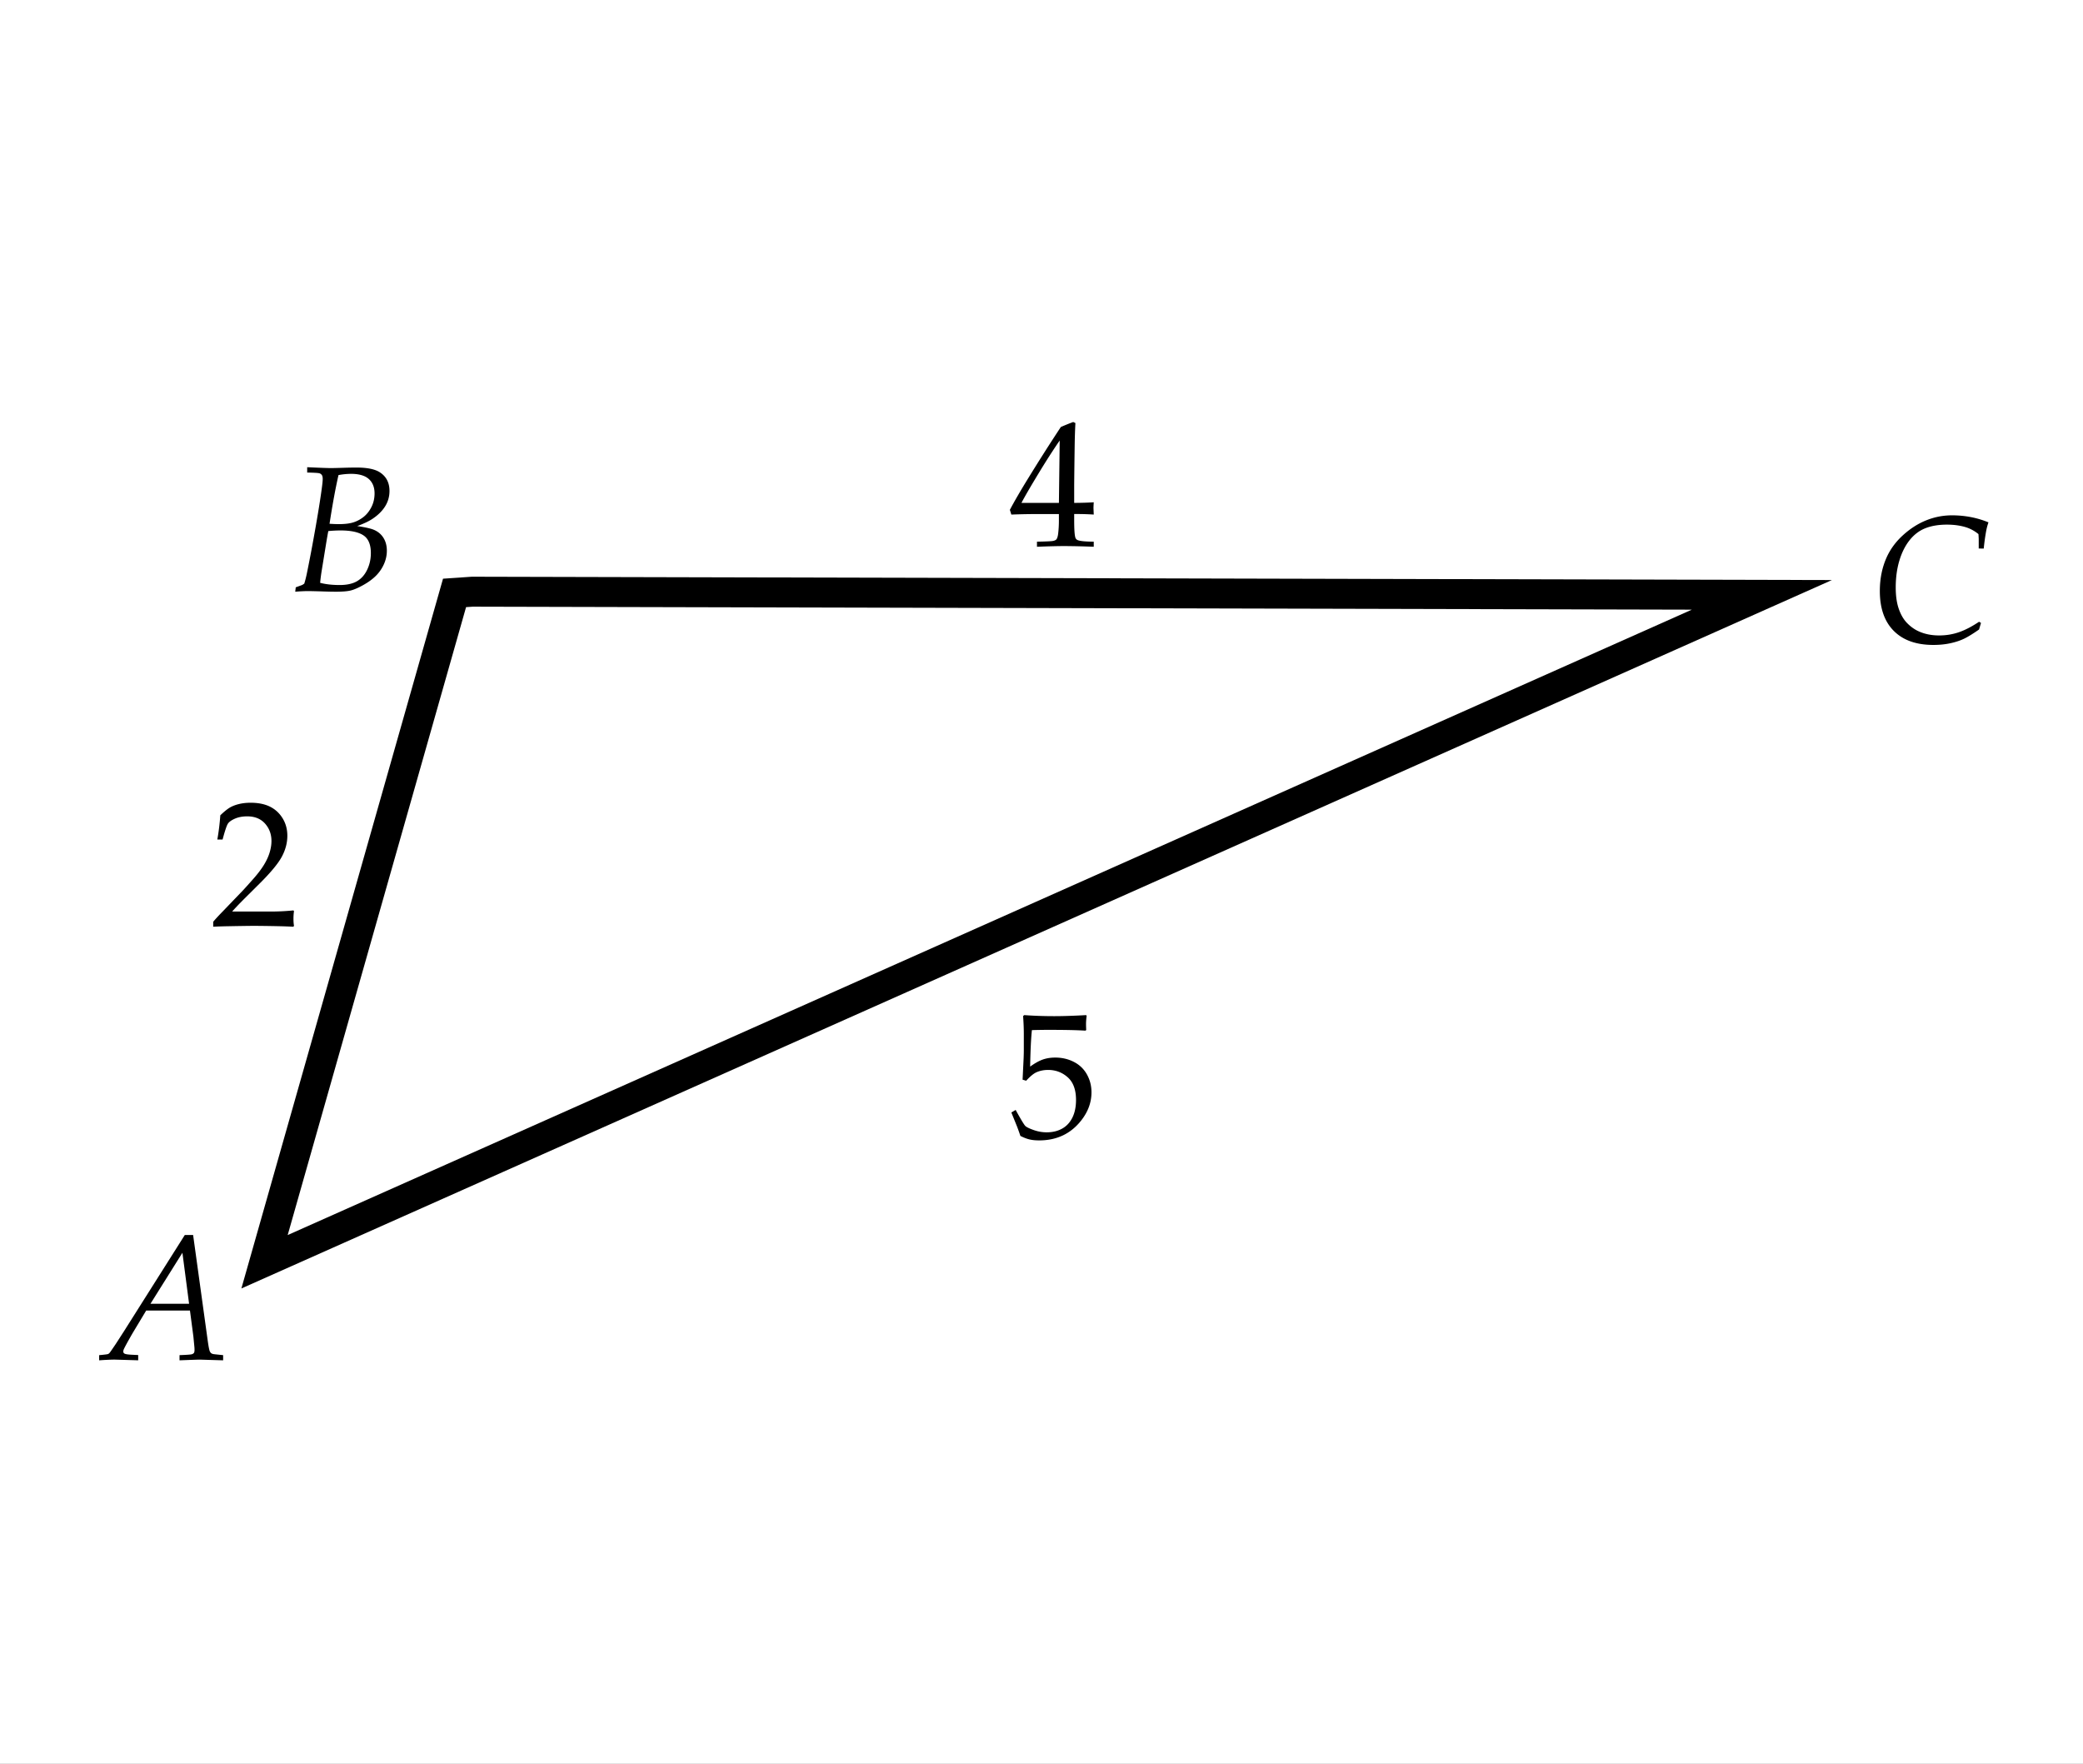 <svg xmlns="http://www.w3.org/2000/svg" width="208.667" height="176.667"><rect width="100%" height="100%" fill="#808080" stroke="none"/><g fill="#FFF"><path d="M0 0h209v177H0zM227 0h374v177H227z"/></g><path d="M9.934 136.264v-.519c.527-.047.826-.085.896-.114.041-.018.085-.05.132-.097s.264-.357.65-.932l.817-1.266 6.082-9.624h.835l1.468 10.617c.07.498.132.826.185.984.041.105.092.183.154.233s.154.083.277.101c.035.006.343.038.923.097v.519l-2.338-.07c-.152 0-.829.023-2.03.07v-.519c.633-.023 1.031-.05 1.195-.079.111-.029.19-.073.237-.132s.07-.161.07-.308c0-.082-.003-.167-.009-.255l-.105-1.09-.343-2.602h-4.386l-1.389 2.312c-.51.891-.8 1.427-.87 1.608a.627.627 0 0 0-.035.193c0 .07.031.13.092.18s.207.086.435.11c.1.012.422.029.967.053v.527l-2.373-.07c-.392.003-.905.026-1.537.073zm5.141-5.669h3.867l-.668-5.106-3.199 5.106zM29.575 59.27l.053-.439.606-.22c.059-.023.141-.073.246-.149.105-.334.202-.724.29-1.169.287-1.406.579-2.958.875-4.654s.502-3.013.62-3.951c.041-.322.062-.562.062-.721 0-.176-.031-.306-.092-.391s-.145-.142-.25-.171c-.146-.035-.551-.059-1.213-.07v-.536c1.254.059 2.048.088 2.382.088.217 0 .691-.012 1.424-.035.41-.012.791-.018 1.143-.018 1.02 0 1.775.146 2.268.439.686.416 1.028 1.052 1.028 1.907 0 .562-.148 1.08-.444 1.551s-.731.895-1.305 1.27c-.363.234-.858.466-1.485.694.832.123 1.397.252 1.696.387.404.176.718.444.94.804s.334.787.334 1.279c0 .463-.098.913-.294 1.349s-.463.823-.8 1.16-.762.647-1.274.932-.935.466-1.266.545-.819.119-1.463.119c-.34 0-.776-.009-1.31-.026a99.152 99.152 0 0 0-1.389-.035c-.389-.001-.849.02-1.382.061zm2.496-.888c.562.146 1.213.22 1.951.22.715 0 1.291-.125 1.727-.374s.779-.631 1.028-1.147.374-1.075.374-1.679c0-.855-.248-1.447-.743-1.775s-1.261-.492-2.298-.492c-.375 0-.782.021-1.222.062-.064.334-.138.753-.22 1.257l-.466 2.865c-.057.375-.101.729-.131 1.063zm.941-5.915c.369.023.68.035.932.035.574 0 1.044-.054 1.411-.163s.712-.287 1.037-.536.595-.582.809-.998.321-.876.321-1.38c0-.615-.192-1.096-.576-1.441s-.98-.519-1.789-.519a7.12 7.12 0 0 0-1.248.123c-.305 1.337-.604 2.963-.897 4.879zM198.448 62.397l-.193.659c-.586.41-1.071.71-1.455.901s-.842.346-1.375.466-1.116.18-1.749.18c-1.705 0-3.025-.467-3.959-1.402s-1.402-2.269-1.402-4.003c0-1.236.229-2.361.686-3.375.375-.832.929-1.578 1.661-2.237s1.51-1.151 2.333-1.477 1.671-.488 2.544-.488c.65 0 1.28.059 1.89.176s1.198.293 1.767.527a6.25 6.25 0 0 0-.237.905 22.476 22.476 0 0 0-.237 1.723l-.501-.009v-.976a21.456 21.456 0 0 0-.026-.466 3.826 3.826 0 0 0-1.143-.65c-.592-.199-1.266-.299-2.021-.299-.826 0-1.544.12-2.153.36s-1.135.639-1.578 1.195-.785 1.239-1.028 2.048-.365 1.705-.365 2.689c0 .85.103 1.567.308 2.153s.48 1.056.826 1.411.721.625 1.125.813c.609.287 1.307.431 2.092.431.691 0 1.349-.107 1.973-.321s1.299-.564 2.026-1.05l.191.116zM241.321 167.805v-.405c.492-.199.75-.308.773-.325a.596.596 0 0 0 .141-.211c.111-.252.272-1.005.483-2.259.51-3.053.797-4.79.861-5.212.258-1.74.387-2.748.387-3.023 0-.17-.038-.278-.114-.325-.1-.064-.589-.132-1.468-.202l.062-.51 2.312.062 3.542-.053c1.295 0 2.238.094 2.83.281s1.085.458 1.481.813.696.74.901 1.156c.334.691.501 1.503.501 2.435 0 1.008-.183 1.973-.549 2.896s-.872 1.729-1.516 2.417-1.345 1.241-2.101 1.657c-.551.305-1.126.52-1.727.646s-1.337.189-2.21.189c-.416 0-.87-.009-1.362-.026a63.925 63.925 0 0 0-1.485-.053l-1.742.052zm2.496-1.037c1.096.188 2.095.281 2.997.281.768 0 1.433-.111 1.995-.334.363-.141.732-.362 1.107-.664s.715-.661 1.02-1.077c.434-.592.784-1.32 1.05-2.184s.4-1.721.4-2.571c0-.932-.173-1.705-.519-2.32s-.831-1.071-1.455-1.367-1.583-.444-2.878-.444c-.621 0-1.271.029-1.951.088l-.606 3.331a308.78 308.78 0 0 0-.923 5.353c-.076.48-.132.867-.167 1.16-.029.2-.053.449-.07.748zM281.277 26.764l.062-.457.914-.343c.129-.416.264-.987.404-1.714.07-.363.293-1.617.668-3.762s.63-3.697.765-4.658a2.86 2.86 0 0 0 .026-.378c0-.199-.066-.343-.198-.431s-.593-.155-1.384-.202l.07-.527 1.318.044c1.025.029 1.579.044 1.661.044l3.788-.062c.557 0 1.052.015 1.485.044-.129.58-.246 1.471-.352 2.672h-.439c-.053-.867-.091-1.371-.114-1.512-.018-.094-.044-.163-.079-.207s-.091-.078-.167-.101c-.123-.047-.354-.085-.694-.114a18.312 18.312 0 0 0-1.573-.07c-.744 0-1.315.026-1.714.079-.246 1.096-.548 2.707-.905 4.834.621.018 1.134.026 1.538.026.809 0 1.793-.038 2.953-.114l.062.088-.343.826c-.064 0-.706-.021-1.925-.062a26.38 26.38 0 0 0-1.222-.026c-.369 0-.768.006-1.195.018l-.686 4.061c-.064.416-.114.782-.149 1.099.85.076 1.632.114 2.347.114 1.424 0 2.35-.059 2.777-.176.141-.035.246-.111.316-.229s.243-.697.519-1.74h.51a39.36 39.36 0 0 0-.229 1.222c-.012.053-.082.598-.211 1.635-.451.053-.92.079-1.406.079l-4.43-.07c-1.207-.001-2.129.023-2.768.07zM571.434 26.764l.07-.492c.604-.064.987-.146 1.151-.246a.443.443 0 0 0 .185-.202c.1-.199.313-1.201.642-3.006.521-2.836.832-4.623.932-5.361.146-1.037.22-1.729.22-2.074 0-.141-.034-.246-.101-.316-.068-.07-.192-.12-.374-.149s-.542-.056-1.081-.079l.07-.545c.217.018.46.029.729.035 1.09.035 1.802.053 2.136.053l3.797-.07c.504 0 .961.021 1.371.062-.082.41-.143.766-.18 1.068a28.31 28.31 0 0 0-.128 1.613h-.466a40.548 40.548 0 0 0-.097-1.16 5.574 5.574 0 0 0-.062-.571c-.627-.182-1.553-.272-2.777-.272-.404 0-.823.018-1.257.053a33.018 33.018 0 0 0-.396 2.004c-.34 1.963-.533 3.117-.58 3.463l2.004.026c.334 0 .659-.012.976-.035.182-.006.709-.05 1.582-.132l.088.097-.202.457c-.082.223-.138.369-.167.439l-1.485-.062a31.335 31.335 0 0 0-1.529-.035c-.457 0-.926.015-1.406.044-.428 2.455-.642 3.855-.642 4.201 0 .182.04.315.118.4.08.085.222.142.427.171.123.023.527.064 1.213.123l-.062.501-2.338-.079c-.111 0-.293.006-.545.018l-1.836.058z"/><path fill="none" stroke="#000" stroke-width="3" stroke-miterlimit="10" d="M176.5 59.586L47.311 59.27l-1.776.122L26.5 126.39zM560.5 23.343l-258.377-.633-3.553.243-38.07 133.996z"/><path d="M103.88 54.77v-.51c.914-.018 1.45-.042 1.608-.075.158-.032.27-.083.334-.154.082-.1.141-.279.176-.538.053-.435.079-.885.079-1.349v-.652h-1.925a68.2 68.2 0 0 0-2.839.053l-.149-.475c.451-.85 1.055-1.89 1.811-3.12 1.102-1.793 2.2-3.519 3.296-5.177a22.315 22.315 0 0 1 1.24-.501l.22.105c-.041.703-.067 1.57-.079 2.602a730.036 730.036 0 0 0-.044 3.577v1.819c.797-.006 1.45-.026 1.96-.062-.018.293-.026.486-.026.58l.026.65a26.642 26.642 0 0 0-1.512-.053h-.448v.591c0 .987.044 1.59.132 1.807a.41.41 0 0 0 .211.212c.223.1.762.153 1.617.159v.51a84.277 84.277 0 0 0-2.918-.07c-.733.001-1.656.024-2.77.071zm-1.555-4.395h3.753l.079-6.249c-.639.92-1.361 2.045-2.167 3.375s-1.361 2.289-1.665 2.874zM21.358 92.83v-.492c.182-.229.51-.586.984-1.072l1.96-2.039c.152-.158.524-.571 1.116-1.239.445-.51.794-.974 1.046-1.393s.437-.826.554-1.222.176-.772.176-1.129c0-.609-.17-1.137-.51-1.582-.439-.592-1.078-.888-1.916-.888-.469 0-.879.076-1.23.229s-.587.321-.708.505-.297.713-.532 1.586h-.527c.141-.785.24-1.594.299-2.426.369-.352.678-.604.927-.756s.555-.274.918-.365.759-.136 1.187-.136c.768 0 1.415.13 1.942.391s.949.649 1.266 1.165.475 1.099.475 1.749c0 .703-.18 1.396-.541 2.079s-1.109 1.589-2.246 2.72l-1.503 1.494c-.545.545-.958.979-1.239 1.301h3.858c.773 0 1.532-.038 2.276-.114l.062.07a5.094 5.094 0 0 0-.053.782c0 .27.018.498.053.686l-.062.097a43.95 43.95 0 0 0-1.424-.053 157.214 157.214 0 0 0-2.399-.035c-.51 0-1.368.012-2.575.035-.661.011-1.206.028-1.634.052zM102.219 113.784a24.12 24.12 0 0 0-.325-.914l-.58-1.433.431-.255c.527.961.853 1.499.976 1.613s.398.248.826.4.864.229 1.31.229c.586 0 1.1-.123 1.542-.369s.785-.614 1.028-1.103.365-1.08.365-1.771c0-1.02-.277-1.775-.831-2.268s-1.208-.738-1.964-.738c-.445 0-.85.085-1.213.255-.275.135-.604.41-.984.826l-.36-.105.105-2.171c.012-.328.018-.595.018-.8v-1.564c0-.469-.015-.938-.044-1.406a22.764 22.764 0 0 1-.026-.439l.114-.088c.955.07 1.957.105 3.006.105.891 0 1.957-.035 3.199-.105l.044.088a6.008 6.008 0 0 0-.062.809c0 .117.006.319.018.606l-.088.053c-.814-.053-2.033-.079-3.656-.079-.598 0-1.163.009-1.696.026-.088.809-.146 2.027-.176 3.656.469-.34.891-.576 1.266-.708s.791-.198 1.248-.198c.68 0 1.302.145 1.868.435s1 .708 1.305 1.252.457 1.143.457 1.793c0 1.014-.346 1.957-1.037 2.83-1.043 1.324-2.443 1.986-4.201 1.986-.387 0-.716-.034-.989-.101s-.571-.183-.894-.347zM416.747 12.171c-.721-.381-1.232-.802-1.534-1.262s-.453-.986-.453-1.579c0-.909.337-1.678 1.011-2.309s1.562-.945 2.663-.945c.633 0 1.197.108 1.692.326.495.217.869.524 1.121.923.252.398.378.833.378 1.302 0 .357-.078.709-.233 1.055-.155.346-.406.683-.751 1.011-.264.247-.653.531-1.169.854v.079c.738.352 1.242.627 1.512.827.363.264.645.586.844.967.199.381.299.821.299 1.319 0 .657-.186 1.306-.558 1.948s-.894 1.141-1.564 1.495a4.527 4.527 0 0 1-2.149.532 4.013 4.013 0 0 1-1.815-.409c-.548-.272-.965-.65-1.252-1.134s-.431-1.021-.431-1.614c0-.709.211-1.352.633-1.926s1.008-1.035 1.758-1.381v-.079zm.711.321c-.668.41-1.143.841-1.424 1.292s-.422.996-.422 1.635c0 .539.103 1.014.308 1.424s.508.724.91.94.833.325 1.296.325c.48 0 .926-.111 1.336-.334s.722-.538.936-.945.321-.863.321-1.367c0-.434-.091-.8-.272-1.099s-.494-.583-.936-.853-1.127-.608-2.053-1.018zm1.336-1.16c.598-.381 1.015-.759 1.252-1.134s.356-.817.356-1.327c0-.422-.086-.804-.259-1.147s-.425-.602-.756-.778-.708-.264-1.129-.264c-.656 0-1.179.183-1.569.549s-.584.845-.584 1.437c0 .58.173 1.034.519 1.362s1.069.763 2.17 1.302zM267.268 87.792v-.51c.914-.018 1.45-.042 1.608-.075.158-.032.27-.083.334-.154.082-.1.141-.279.176-.538.053-.435.079-.885.079-1.349v-.652h-1.925a68.2 68.2 0 0 0-2.839.053l-.149-.475c.451-.85 1.055-1.89 1.811-3.12 1.102-1.793 2.2-3.519 3.296-5.177a22.315 22.315 0 0 1 1.24-.501l.22.105c-.041.703-.067 1.57-.079 2.602a730.036 730.036 0 0 0-.044 3.577v1.819c.797-.006 1.45-.026 1.96-.062-.018.293-.026.486-.026.58l.026.65a26.642 26.642 0 0 0-1.512-.053h-.448v.591c0 .987.044 1.59.132 1.807a.41.41 0 0 0 .211.212c.223.1.762.153 1.617.159v.51a84.277 84.277 0 0 0-2.918-.07c-.734.001-1.657.025-2.77.071zm-1.556-4.394h3.753l.079-6.249c-.639.92-1.361 2.045-2.167 3.375s-1.36 2.288-1.665 2.874zM423.292 94.967l-.158-.044-.088-.721.088-.088a18 18 0 0 0 2.048-.747c1.09-.463 1.79-.773 2.101-.932l.229.088c-.094 2.684-.141 4.225-.141 4.623v3.261c0 1.301.015 2.285.044 2.953.018.393.066.64.145.743s.196.176.352.22.664.083 1.525.119v.536c-1.482-.047-2.411-.07-2.786-.07-.281 0-1.274.023-2.979.07v-.536c.891-.053 1.405-.095 1.542-.127s.24-.081.308-.145.116-.155.145-.272c.047-.182.088-.705.123-1.569s.053-1.519.053-1.964V96.9c0-1.412-.003-2.297-.009-2.654 0-.158-.021-.258-.062-.299a.132.132 0 0 0-.097-.035c-.053 0-.188.047-.404.141-.998.445-1.657.75-1.979.914zM431.492 99.537c0-1.67.12-2.959.36-3.867s.677-1.658 1.31-2.25 1.436-.888 2.408-.888c.492 0 .948.083 1.367.25s.762.378 1.028.633.492.568.677.94.315.746.391 1.121c.176.855.264 1.787.264 2.795 0 1.312-.103 2.438-.308 3.375-.117.533-.284 1.021-.501 1.463s-.475.819-.773 1.129-.659.558-1.081.743-.896.277-1.424.277c-.639 0-1.187-.135-1.644-.404s-.82-.615-1.09-1.037c-.375-.604-.633-1.293-.773-2.07s-.211-1.513-.211-2.21zm1.511-.505c0 .845.056 1.673.167 2.485.111.812.287 1.471.527 1.975.164.34.404.619.721.835.316.217.671.326 1.063.326.668 0 1.181-.278 1.538-.835.516-.797.773-2.384.773-4.759 0-1.02-.054-1.937-.163-2.749s-.289-1.479-.541-2.001a2.187 2.187 0 0 0-.69-.822c-.296-.214-.652-.321-1.068-.321-.457 0-.866.146-1.226.44-.36.293-.634.825-.822 1.596-.185.771-.279 2.048-.279 3.83z"/></svg>